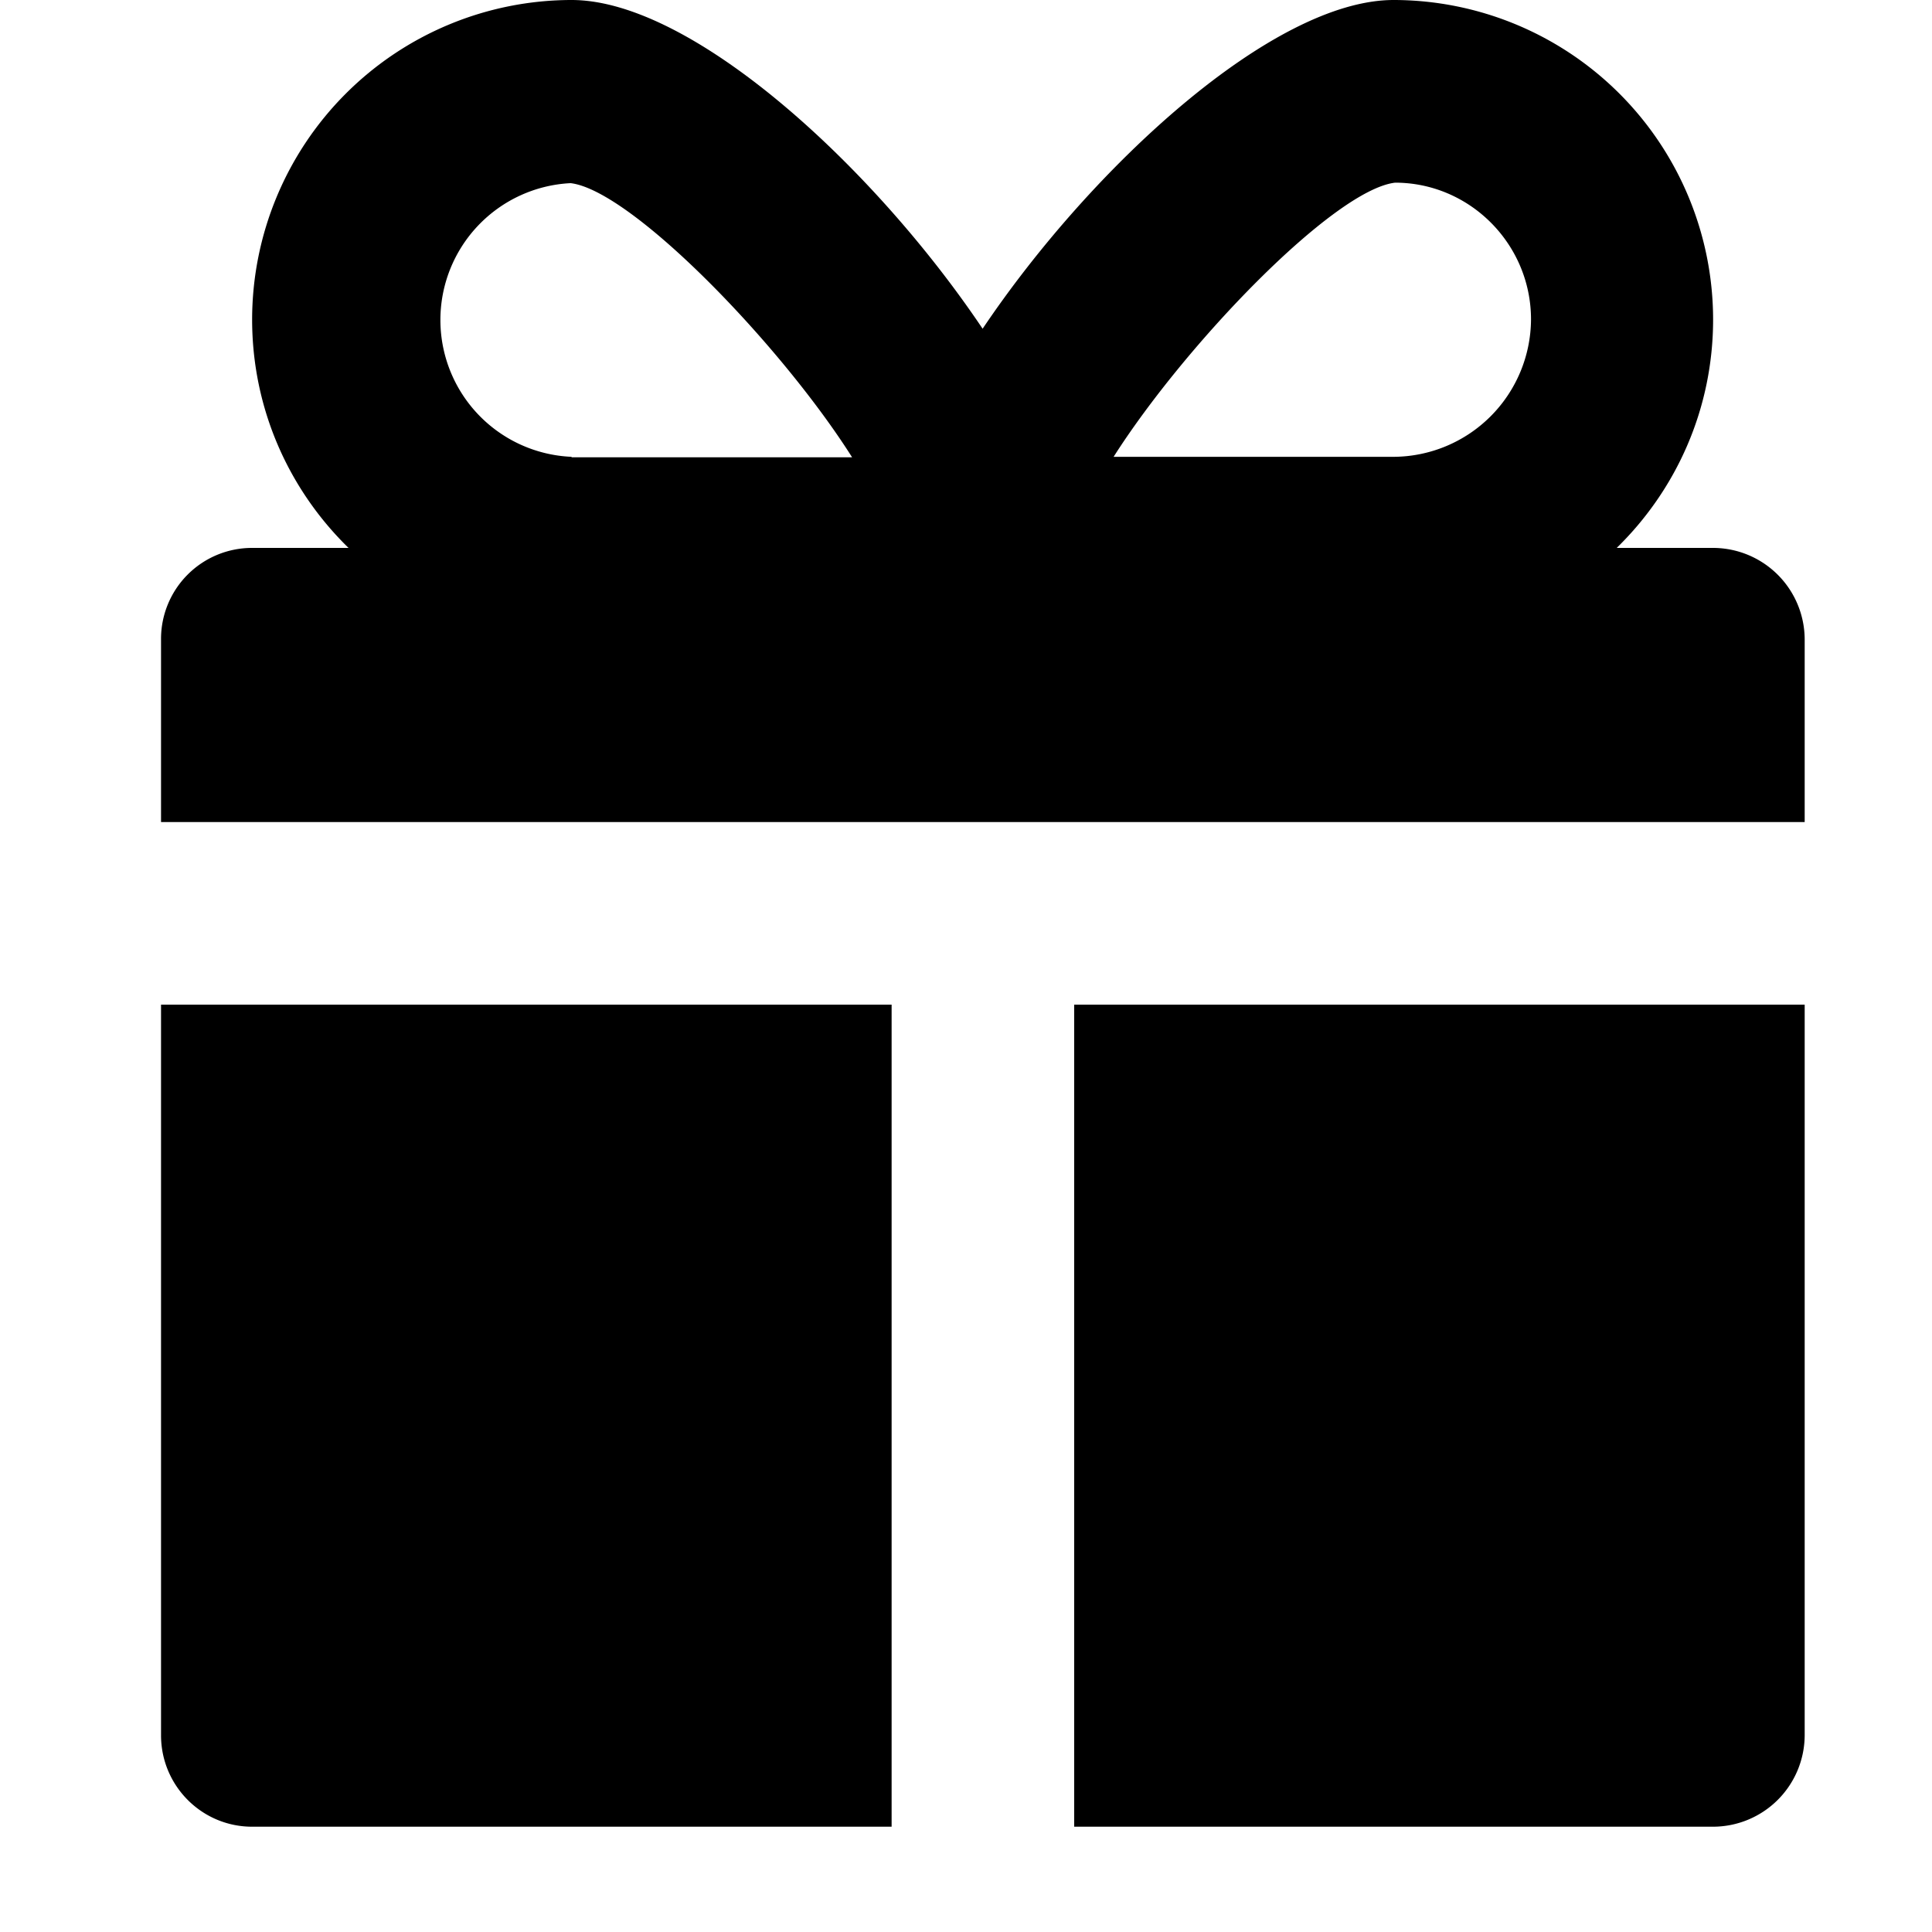 <svg viewBox="0 0 20 20" xmlns="http://www.w3.org/2000/svg"><path d="M17.734 5.672h-.998c.615-.6.998-1.437.998-2.365A3.31 3.31 0 0 0 14.427 0c-1.25 0-3.13 1.73-4.255 3.403C9.048 1.729 7.167 0 5.917 0A3.31 3.31 0 0 0 2.61 3.307c0 .928.383 1.765.998 2.365H2.61a.942.942 0 0 0-.943.948v1.89h17.015V6.62a.95.95 0 0 0-.948-.948ZM5.917 4.734v-.005a1.418 1.418 0 0 1-.01-2.833c.63.075 2.173 1.668 2.914 2.838H5.917Zm8.51-.005h-2.899c.741-1.165 2.279-2.763 2.914-2.838.772 0 1.407.635 1.407 1.416a1.43 1.43 0 0 1-1.422 1.422ZM1.667 10.4v7.563c0 .524.423.947.943.947h6.62V10.4H1.666Zm9.453 0v8.51h6.615a.95.95 0 0 0 .947-.947V10.4H11.12Z"/></svg>